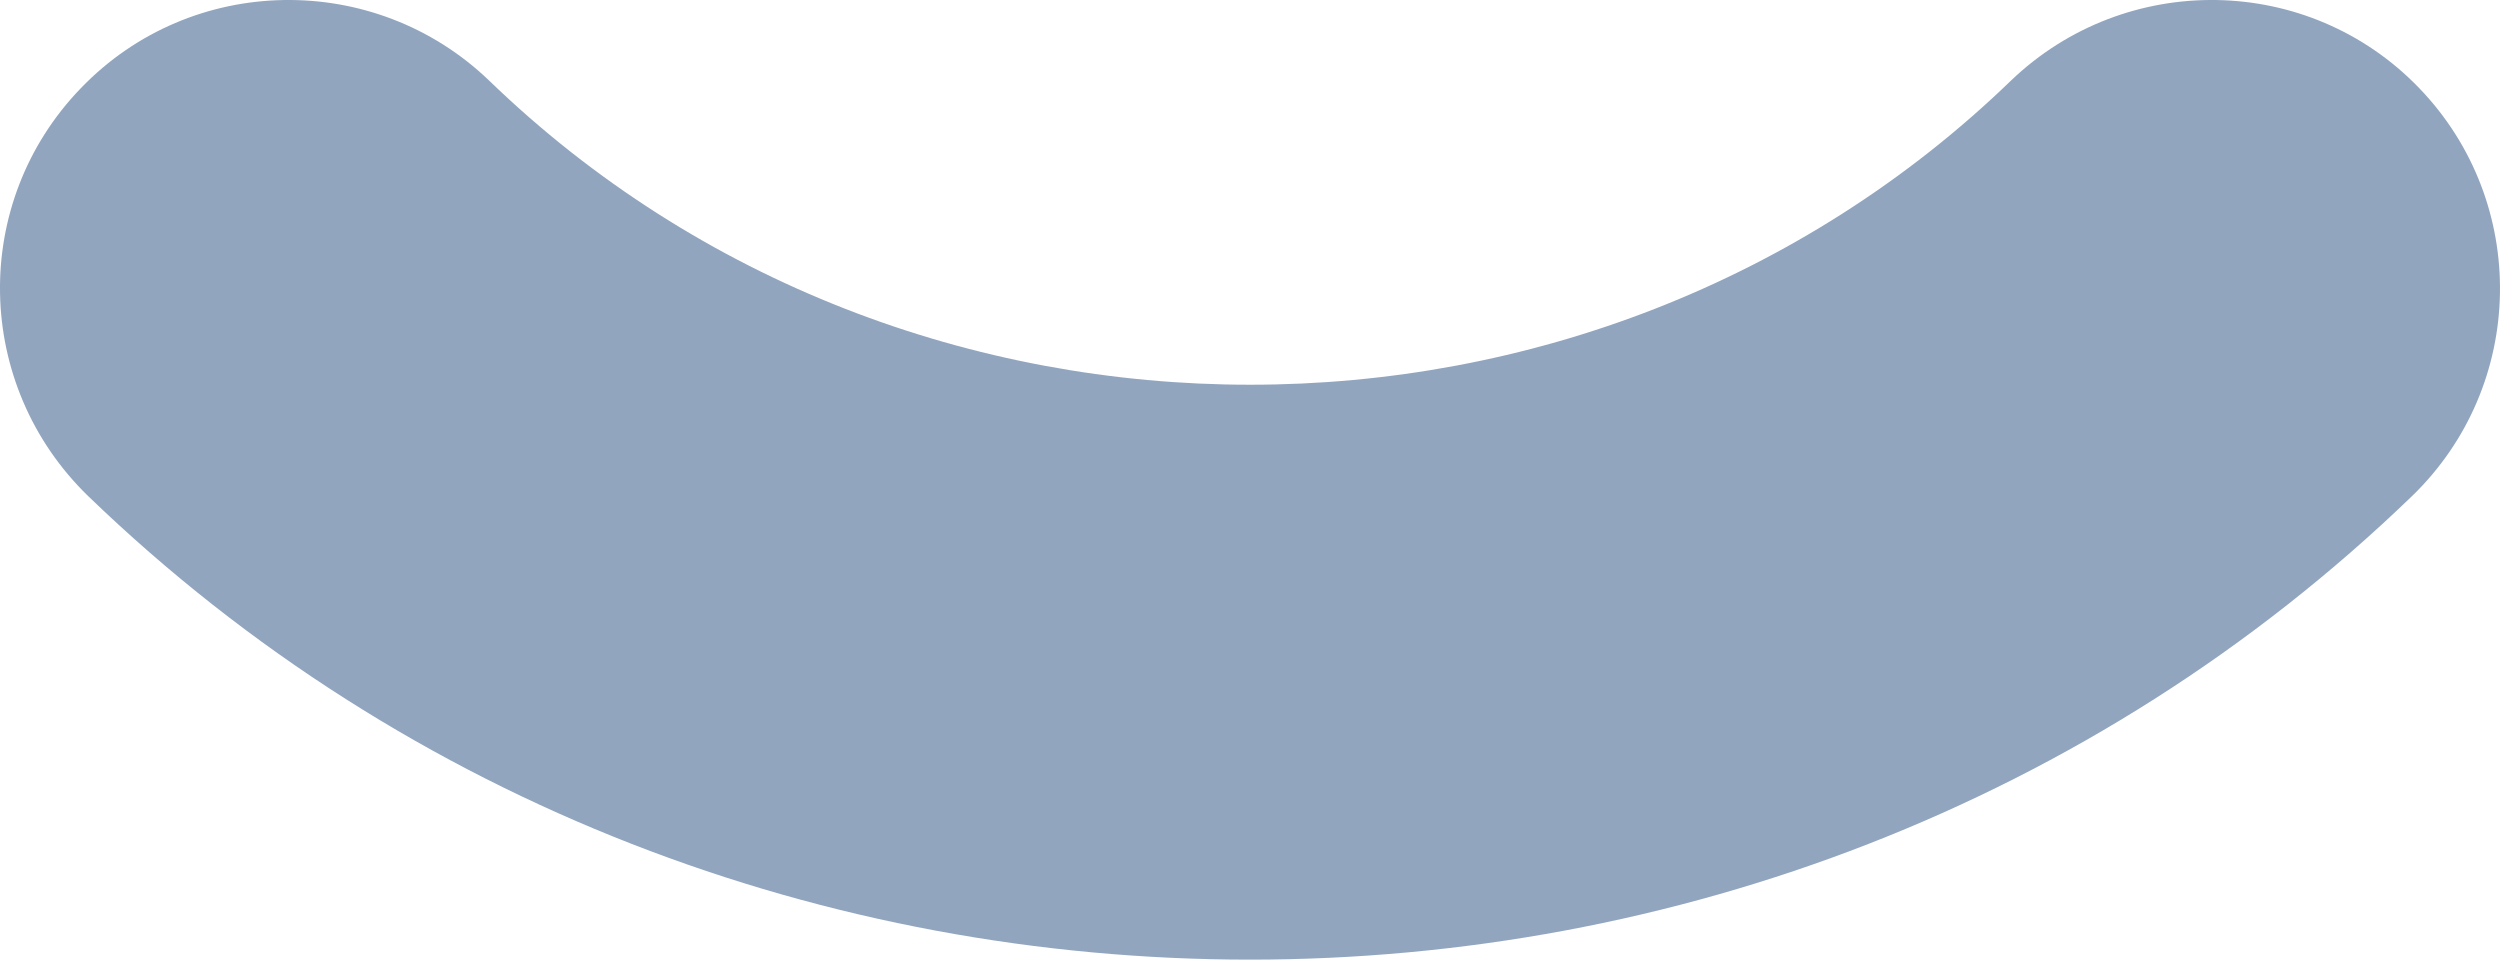 <?xml version="1.0" encoding="UTF-8"?> <svg xmlns="http://www.w3.org/2000/svg" width="41" height="16" viewBox="0 0 41 16" fill="none"> <path d="M32.983 1.319C26.102 7.973 14.9 7.973 8.019 1.319C6.146 -0.479 3.143 -0.441 1.327 1.445C-0.49 3.325 -0.433 6.314 1.447 8.137C6.701 13.208 13.601 15.738 20.501 15.738C27.401 15.738 34.302 13.208 39.556 8.137C41.435 6.321 41.486 3.325 39.675 1.445C37.859 -0.441 34.863 -0.479 32.983 1.319Z" fill="#92A5BF"></path> </svg> 
